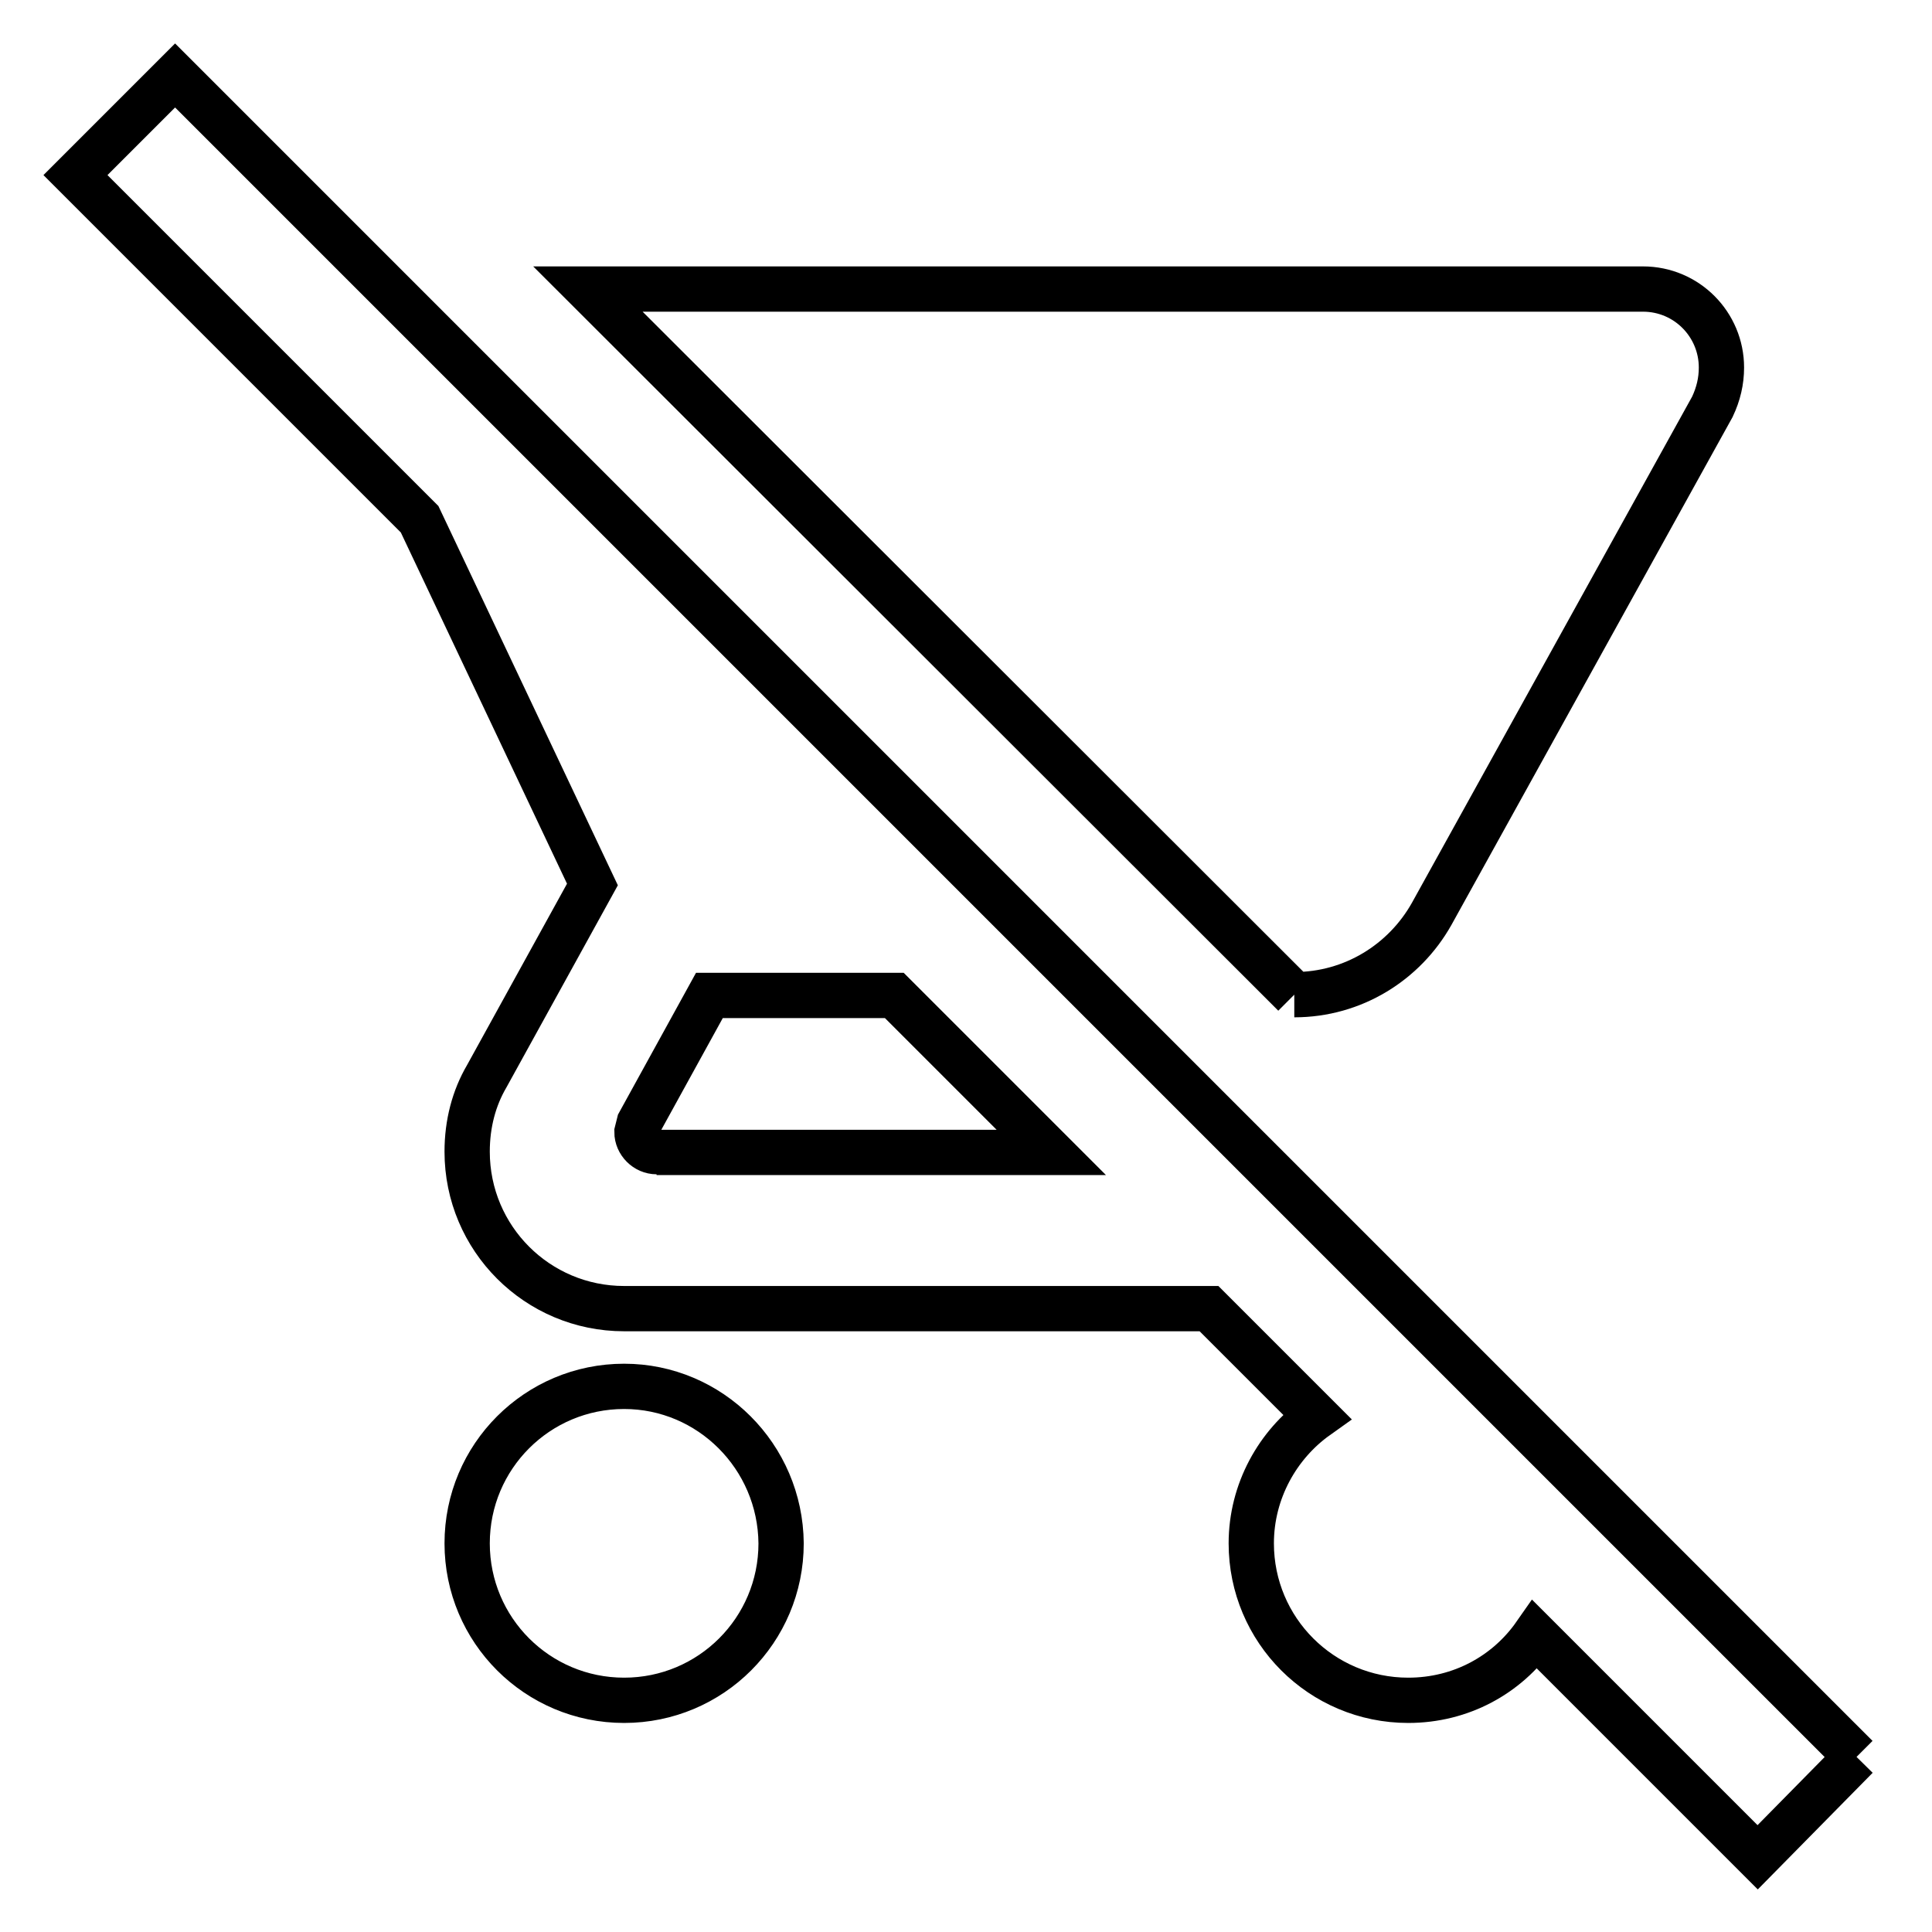 <?xml version="1.0" encoding="utf-8"?>
<!-- Svg Vector Icons : http://www.onlinewebfonts.com/icon -->
<!DOCTYPE svg PUBLIC "-//W3C//DTD SVG 1.1//EN" "http://www.w3.org/Graphics/SVG/1.1/DTD/svg11.dtd">
<svg version="1.1" xmlns="http://www.w3.org/2000/svg" xmlns:xlink="http://www.w3.org/1999/xlink" x="0px" y="0px" viewBox="0 0 256 256" enable-background="new 0 0 256 256" xml:space="preserve">
<g> <path stroke-width="6" fill-opacity="0" stroke="#000000"  d="M246,232.8L23.2,10L10,23.2l45.6,45.6l22.9,48.4l-14,25.4c-1.7,2.9-2.6,6.3-2.6,10 c0,11.5,9.3,20.8,20.8,20.8h77.5l14.3,14.3c-5.2,3.7-8.7,9.9-8.7,16.8c0,11.5,9.3,20.8,20.8,20.8c7,0,13.1-3.4,16.8-8.7l29.5,29.5 L246,232.8 M87,152.6c-1.4,0-2.6-1.2-2.6-2.6l0,0l0.3-1.2l9.3-16.9h24.5l20.8,20.8H87 M171.5,131.8c7.8,0,14.6-4.3,18.2-10.7 l37.2-67.2c0.8-1.7,1.2-3.4,1.2-5.2c0-5.7-4.6-10.4-10.4-10.4l0,0H77.9L171.5,131.8 M82.7,183.7c-11.5,0-20.8,9.3-20.8,20.8 c0,11.5,9.3,20.8,20.8,20.8c11.5,0,20.8-9.3,20.8-20.8C103.4,193,94.1,183.7,82.7,183.7z"/></g>
</svg>